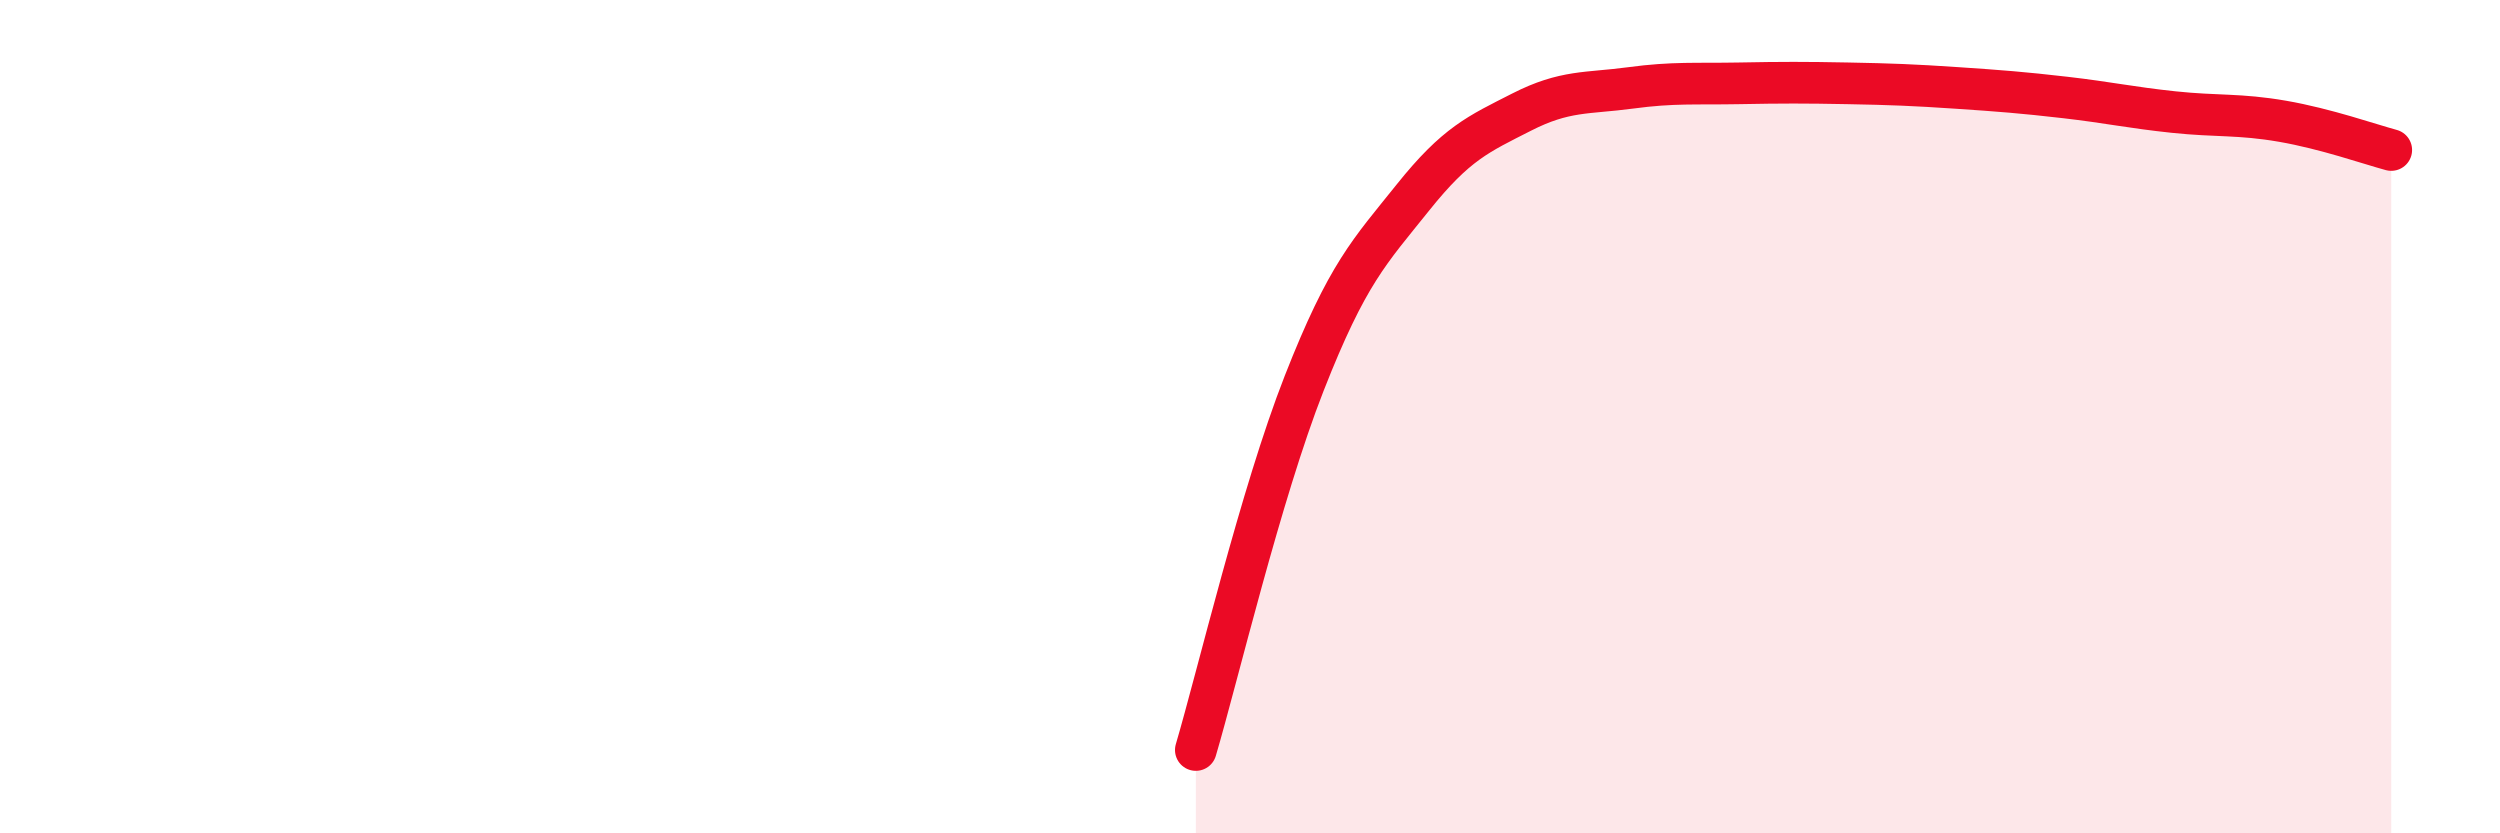 
    <svg width="60" height="20" viewBox="0 0 60 20" xmlns="http://www.w3.org/2000/svg">
      <path
        d="M 28.7,18 C 29.22,16.24 30.26,11.85 31.3,9.2 C 32.34,6.55 32.87,6.04 33.91,4.74 C 34.95,3.44 35.48,3.22 36.52,2.69 C 37.56,2.16 38.09,2.25 39.13,2.11 C 40.17,1.97 40.7,2.02 41.74,2 C 42.78,1.98 43.31,1.98 44.35,2 C 45.39,2.02 45.92,2.04 46.96,2.11 C 48,2.18 48.53,2.22 49.57,2.34 C 50.61,2.46 51.13,2.58 52.17,2.69 C 53.21,2.8 53.74,2.73 54.78,2.91 C 55.82,3.09 56.87,3.46 57.39,3.6L57.39 20L28.7 20Z"
        fill="#EB0A25"
        opacity="0.1"
        stroke-linecap="round"
        stroke-linejoin="round"
      />
      <path
        d="M 28.7,18 C 29.22,16.24 30.26,11.85 31.3,9.2 C 32.34,6.55 32.87,6.04 33.91,4.74 C 34.95,3.44 35.48,3.22 36.52,2.69 C 37.56,2.16 38.09,2.25 39.13,2.11 C 40.17,1.97 40.7,2.02 41.74,2 C 42.78,1.98 43.31,1.98 44.35,2 C 45.39,2.02 45.92,2.04 46.96,2.11 C 48,2.18 48.53,2.22 49.57,2.34 C 50.61,2.46 51.13,2.58 52.17,2.69 C 53.21,2.8 53.74,2.73 54.78,2.91 C 55.82,3.09 56.87,3.46 57.39,3.6"
        stroke="#EB0A25"
        stroke-width="1"
        fill="none"
        stroke-linecap="round"
        stroke-linejoin="round"
      />
    </svg>
  